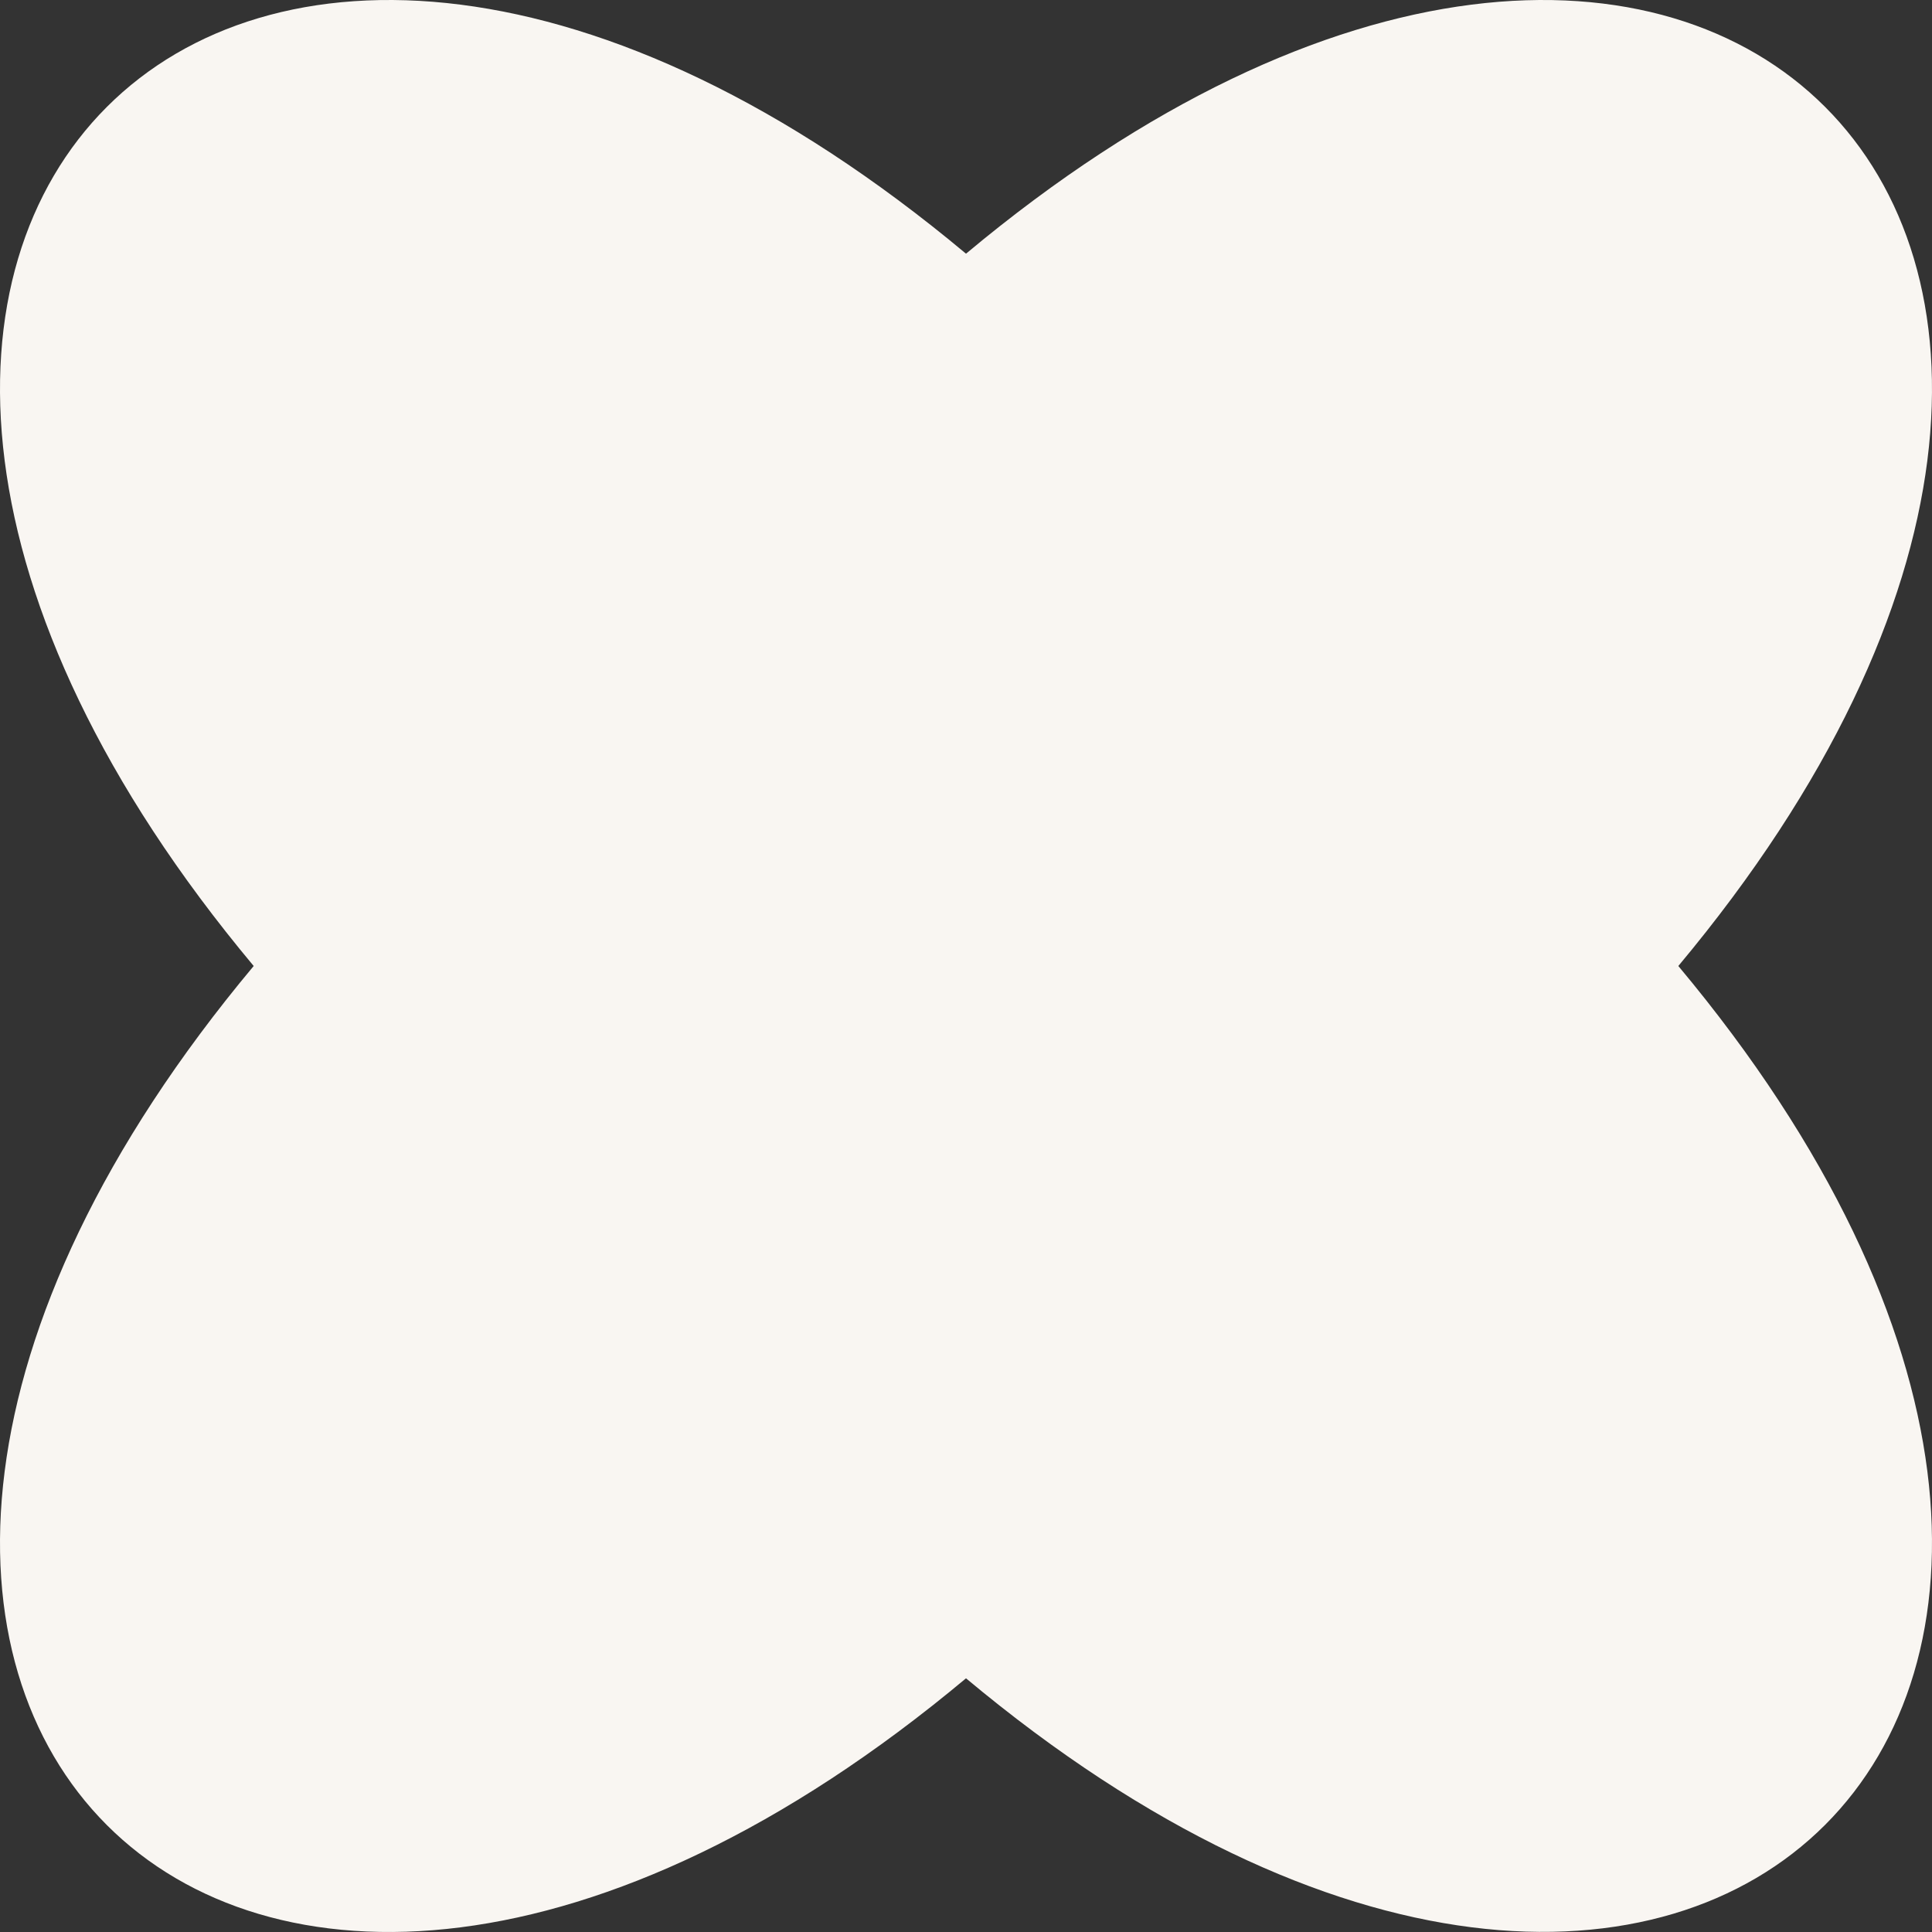 <svg width="200" height="200" viewBox="0 0 200 200" fill="none" xmlns="http://www.w3.org/2000/svg">
<rect x="0" y="0" width="200" height="200" fill="#333333" stroke="none"/>
<g clip-path="url(#clip0_7538_75992)">
<path d="M100.001 173.738C24.365 236.944 -36.944 175.636 26.262 100C-36.944 24.364 24.365 -36.944 100.001 26.262C175.623 -36.944 236.947 24.364 173.74 100C236.947 175.578 175.623 236.944 100.001 173.738Z" fill="#F9F6F2"/>
</g>
<defs>
<clipPath id="clip0_7538_75992">
<rect width="200" height="200" fill="white"/>
</clipPath>
</defs>
</svg>
